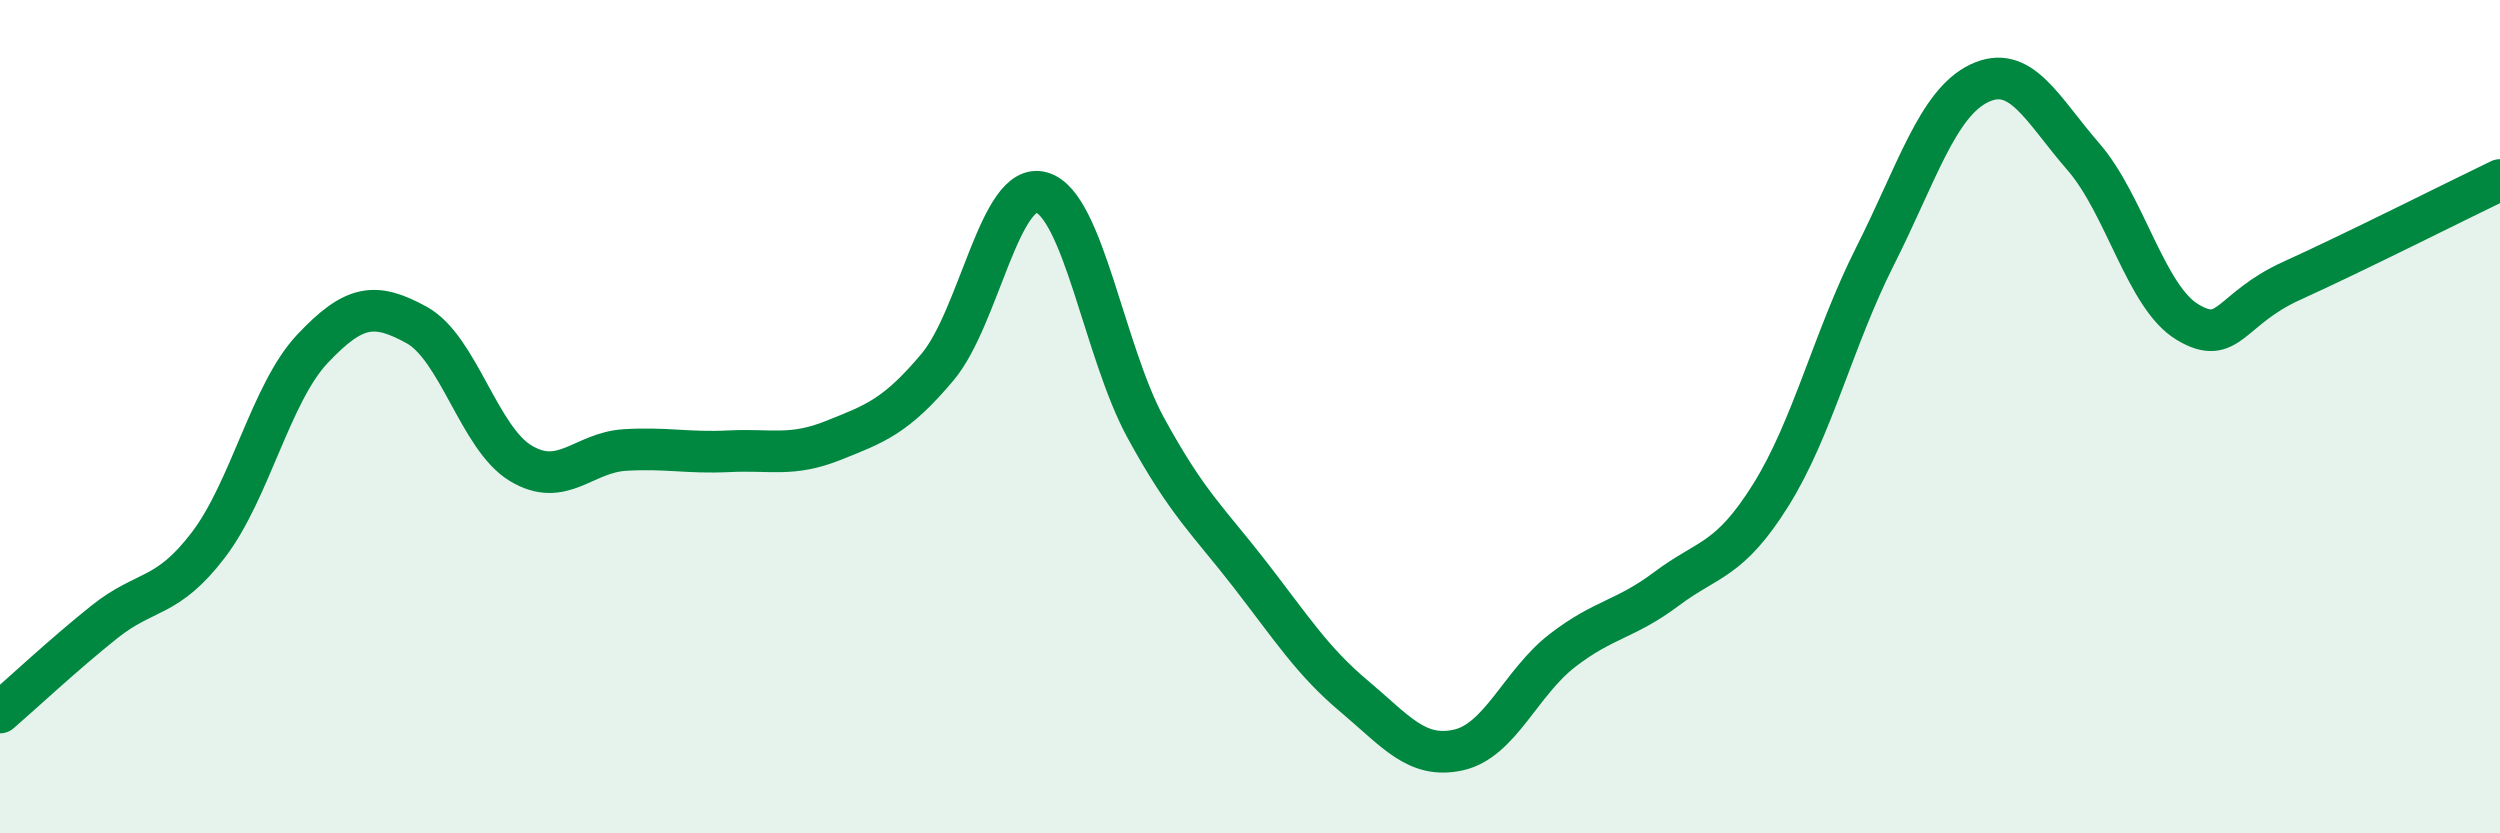 
    <svg width="60" height="20" viewBox="0 0 60 20" xmlns="http://www.w3.org/2000/svg">
      <path
        d="M 0,17.1 C 0.5,16.67 1.5,15.73 2.5,14.93 C 3.5,14.13 4,14.39 5,13.08 C 6,11.77 6.5,9.43 7.5,8.37 C 8.5,7.31 9,7.25 10,7.8 C 11,8.35 11.5,10.52 12.5,11.12 C 13.5,11.72 14,10.86 15,10.8 C 16,10.74 16.5,10.88 17.5,10.83 C 18.5,10.78 19,10.97 20,10.57 C 21,10.17 21.5,10 22.5,8.81 C 23.5,7.62 24,4.33 25,4.62 C 26,4.91 26.5,8.44 27.5,10.27 C 28.5,12.1 29,12.5 30,13.79 C 31,15.08 31.5,15.87 32.5,16.71 C 33.5,17.55 34,18.22 35,18 C 36,17.78 36.5,16.38 37.5,15.61 C 38.5,14.84 39,14.88 40,14.13 C 41,13.38 41.5,13.48 42.5,11.88 C 43.5,10.28 44,8.13 45,6.15 C 46,4.17 46.5,2.48 47.5,2 C 48.5,1.52 49,2.61 50,3.76 C 51,4.91 51.5,7.13 52.5,7.73 C 53.5,8.33 53.5,7.42 55,6.74 C 56.5,6.06 59,4.8 60,4.32L60 20L0 20Z"
        fill="#008740"
        opacity="0.1"
        stroke-linecap="round"
        stroke-linejoin="round"
      />
      <path
        d="M 0,17.1 C 0.5,16.67 1.5,15.73 2.5,14.93 C 3.5,14.13 4,14.39 5,13.08 C 6,11.77 6.5,9.43 7.5,8.37 C 8.5,7.31 9,7.25 10,7.8 C 11,8.35 11.5,10.52 12.5,11.12 C 13.5,11.72 14,10.86 15,10.8 C 16,10.74 16.5,10.88 17.5,10.83 C 18.5,10.78 19,10.97 20,10.57 C 21,10.17 21.5,10 22.5,8.81 C 23.5,7.62 24,4.33 25,4.62 C 26,4.91 26.5,8.44 27.5,10.27 C 28.5,12.1 29,12.5 30,13.79 C 31,15.08 31.5,15.87 32.5,16.71 C 33.5,17.55 34,18.22 35,18 C 36,17.78 36.5,16.38 37.5,15.61 C 38.5,14.84 39,14.88 40,14.13 C 41,13.38 41.5,13.48 42.5,11.88 C 43.5,10.28 44,8.13 45,6.15 C 46,4.17 46.5,2.48 47.5,2 C 48.5,1.52 49,2.61 50,3.76 C 51,4.91 51.5,7.13 52.5,7.73 C 53.5,8.33 53.5,7.42 55,6.74 C 56.5,6.06 59,4.8 60,4.32"
        stroke="#008740"
        stroke-width="1"
        fill="none"
        stroke-linecap="round"
        stroke-linejoin="round"
      />
    </svg>
  